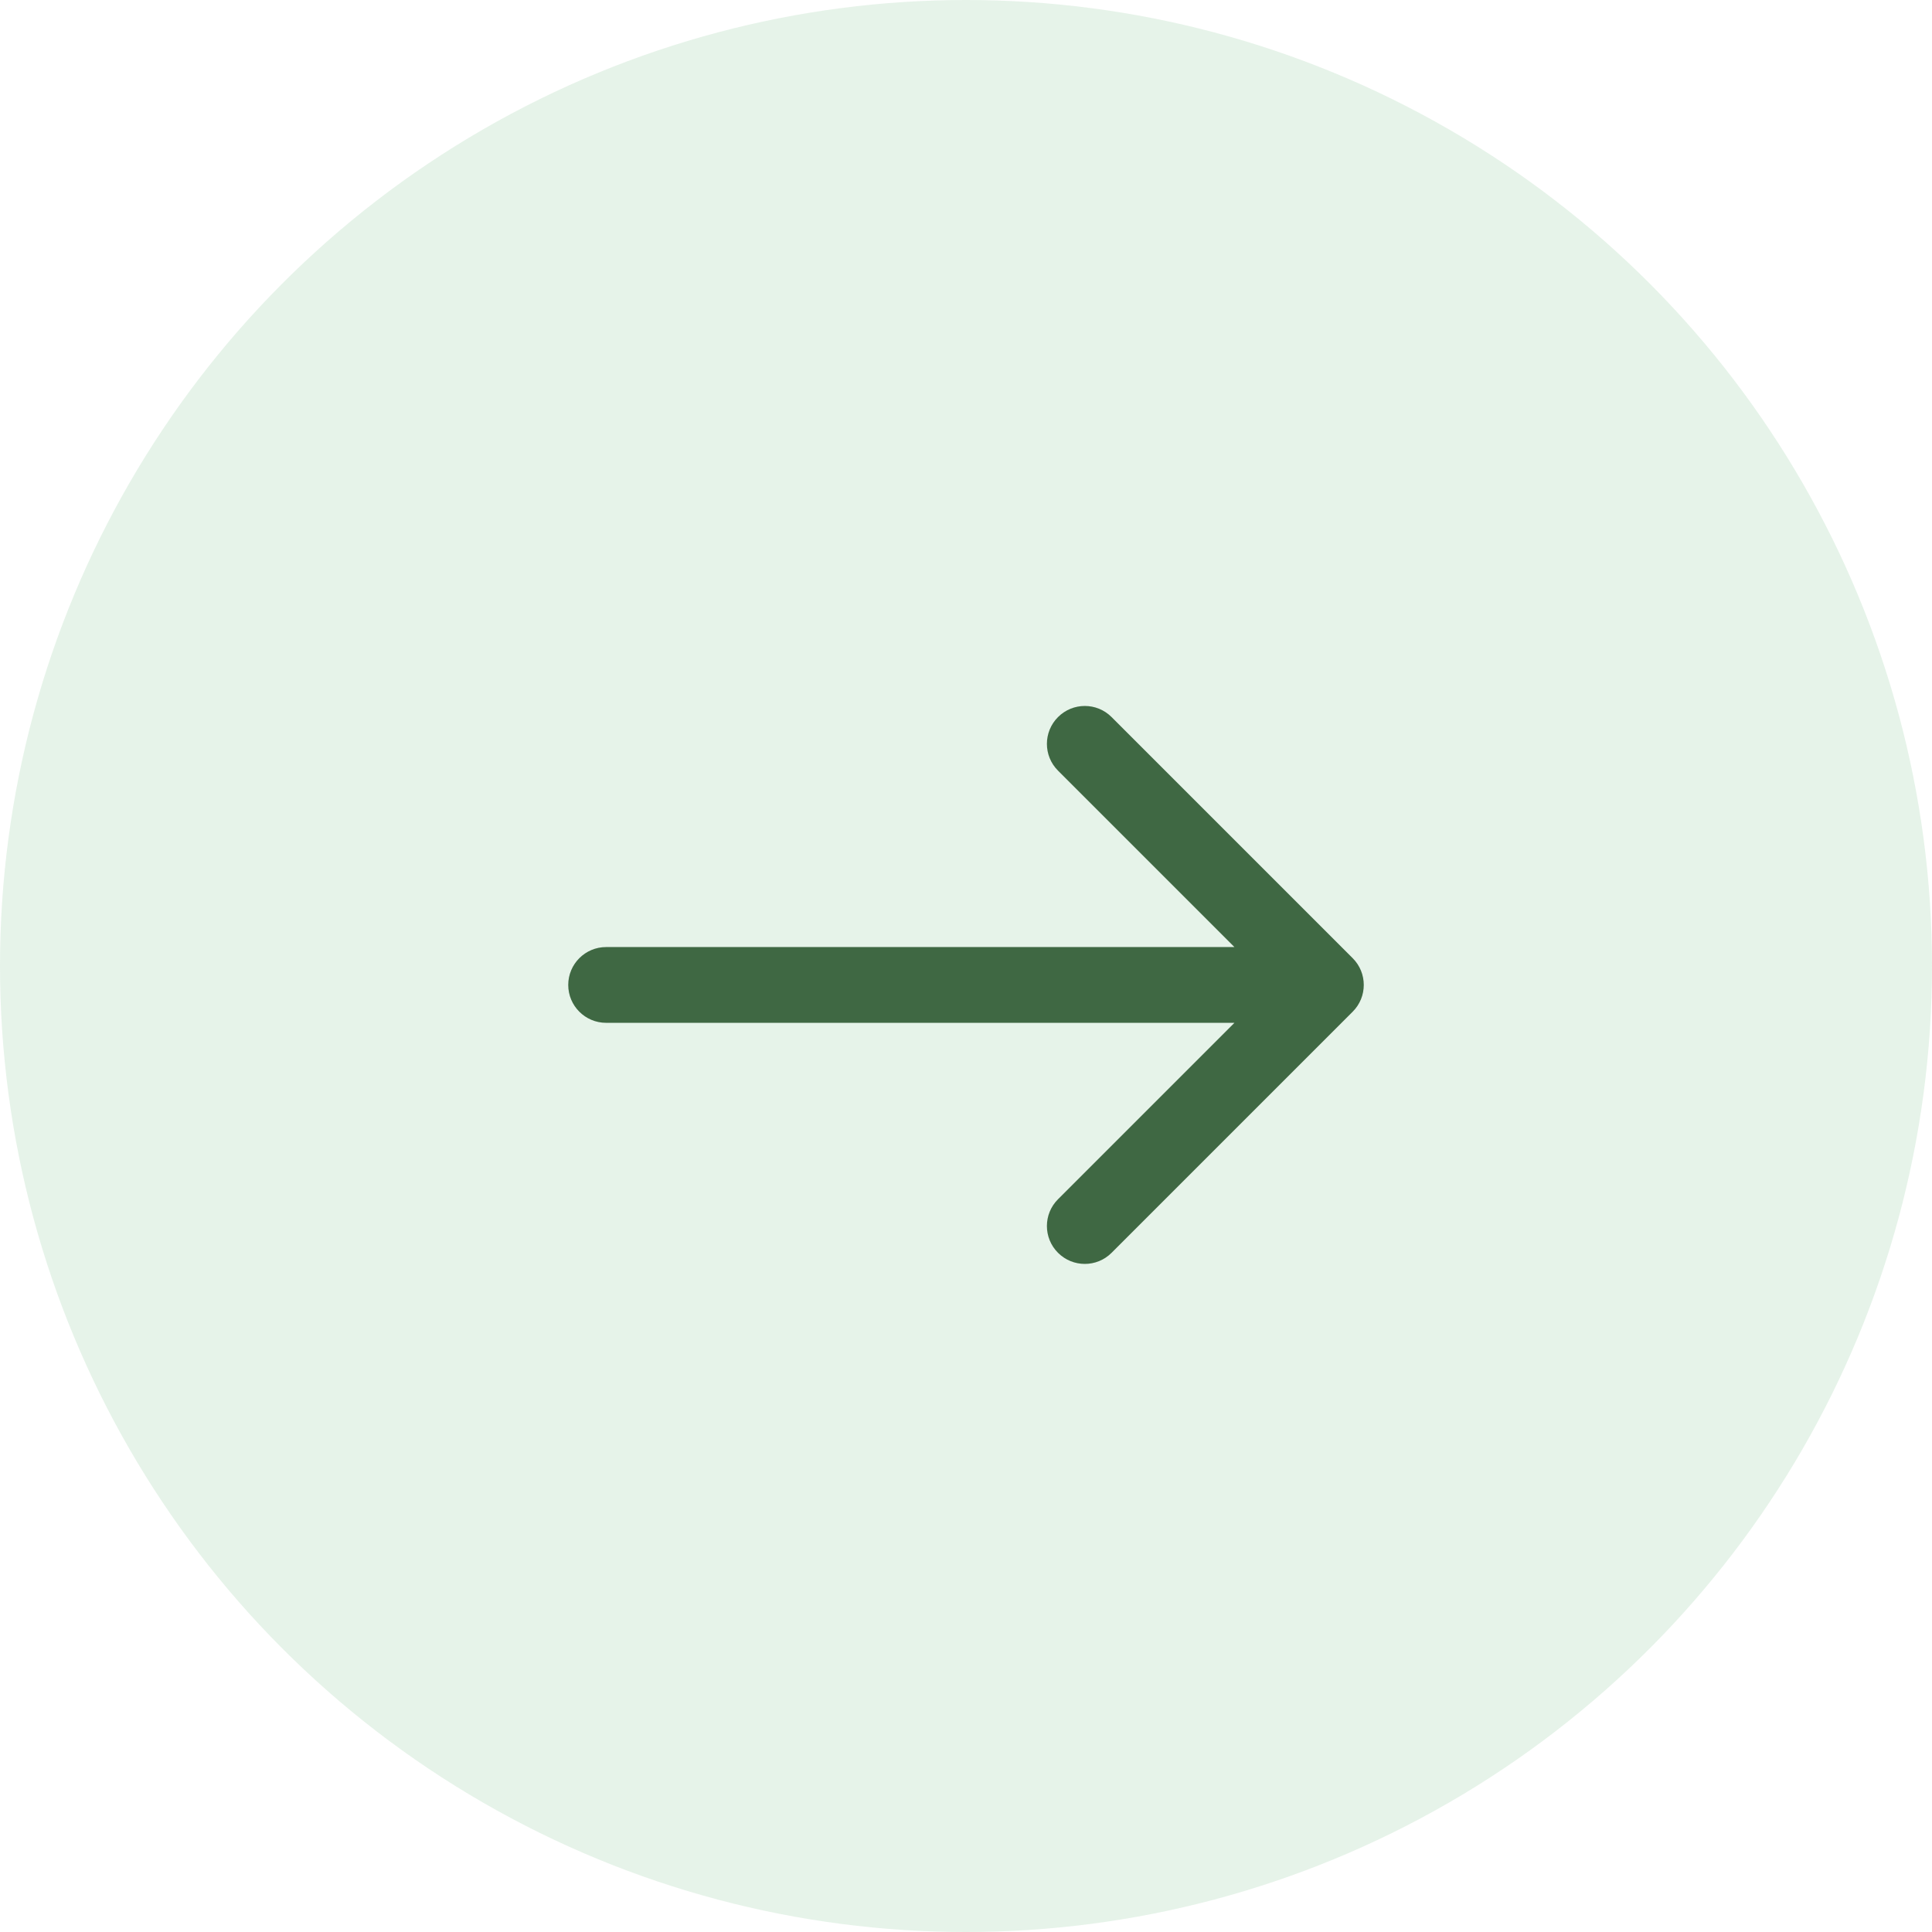 <svg width="51" height="51" viewBox="0 0 51 51" fill="none" xmlns="http://www.w3.org/2000/svg">
<circle cx="25.5" cy="25.5" r="25.5" transform="rotate(-180 25.5 25.5)" fill="#5BB26F" fill-opacity="0.15"/>
<path d="M16 25C15.448 25 15 25.448 15 26C15 26.552 15.448 27 16 27L16 25ZM35.707 26.707C36.098 26.317 36.098 25.683 35.707 25.293L29.343 18.929C28.953 18.538 28.32 18.538 27.929 18.929C27.538 19.32 27.538 19.953 27.929 20.343L33.586 26L27.929 31.657C27.538 32.047 27.538 32.681 27.929 33.071C28.32 33.462 28.953 33.462 29.343 33.071L35.707 26.707ZM16 27L35 27L35 25L16 25L16 27Z" fill="#3F6843"/>
</svg>
